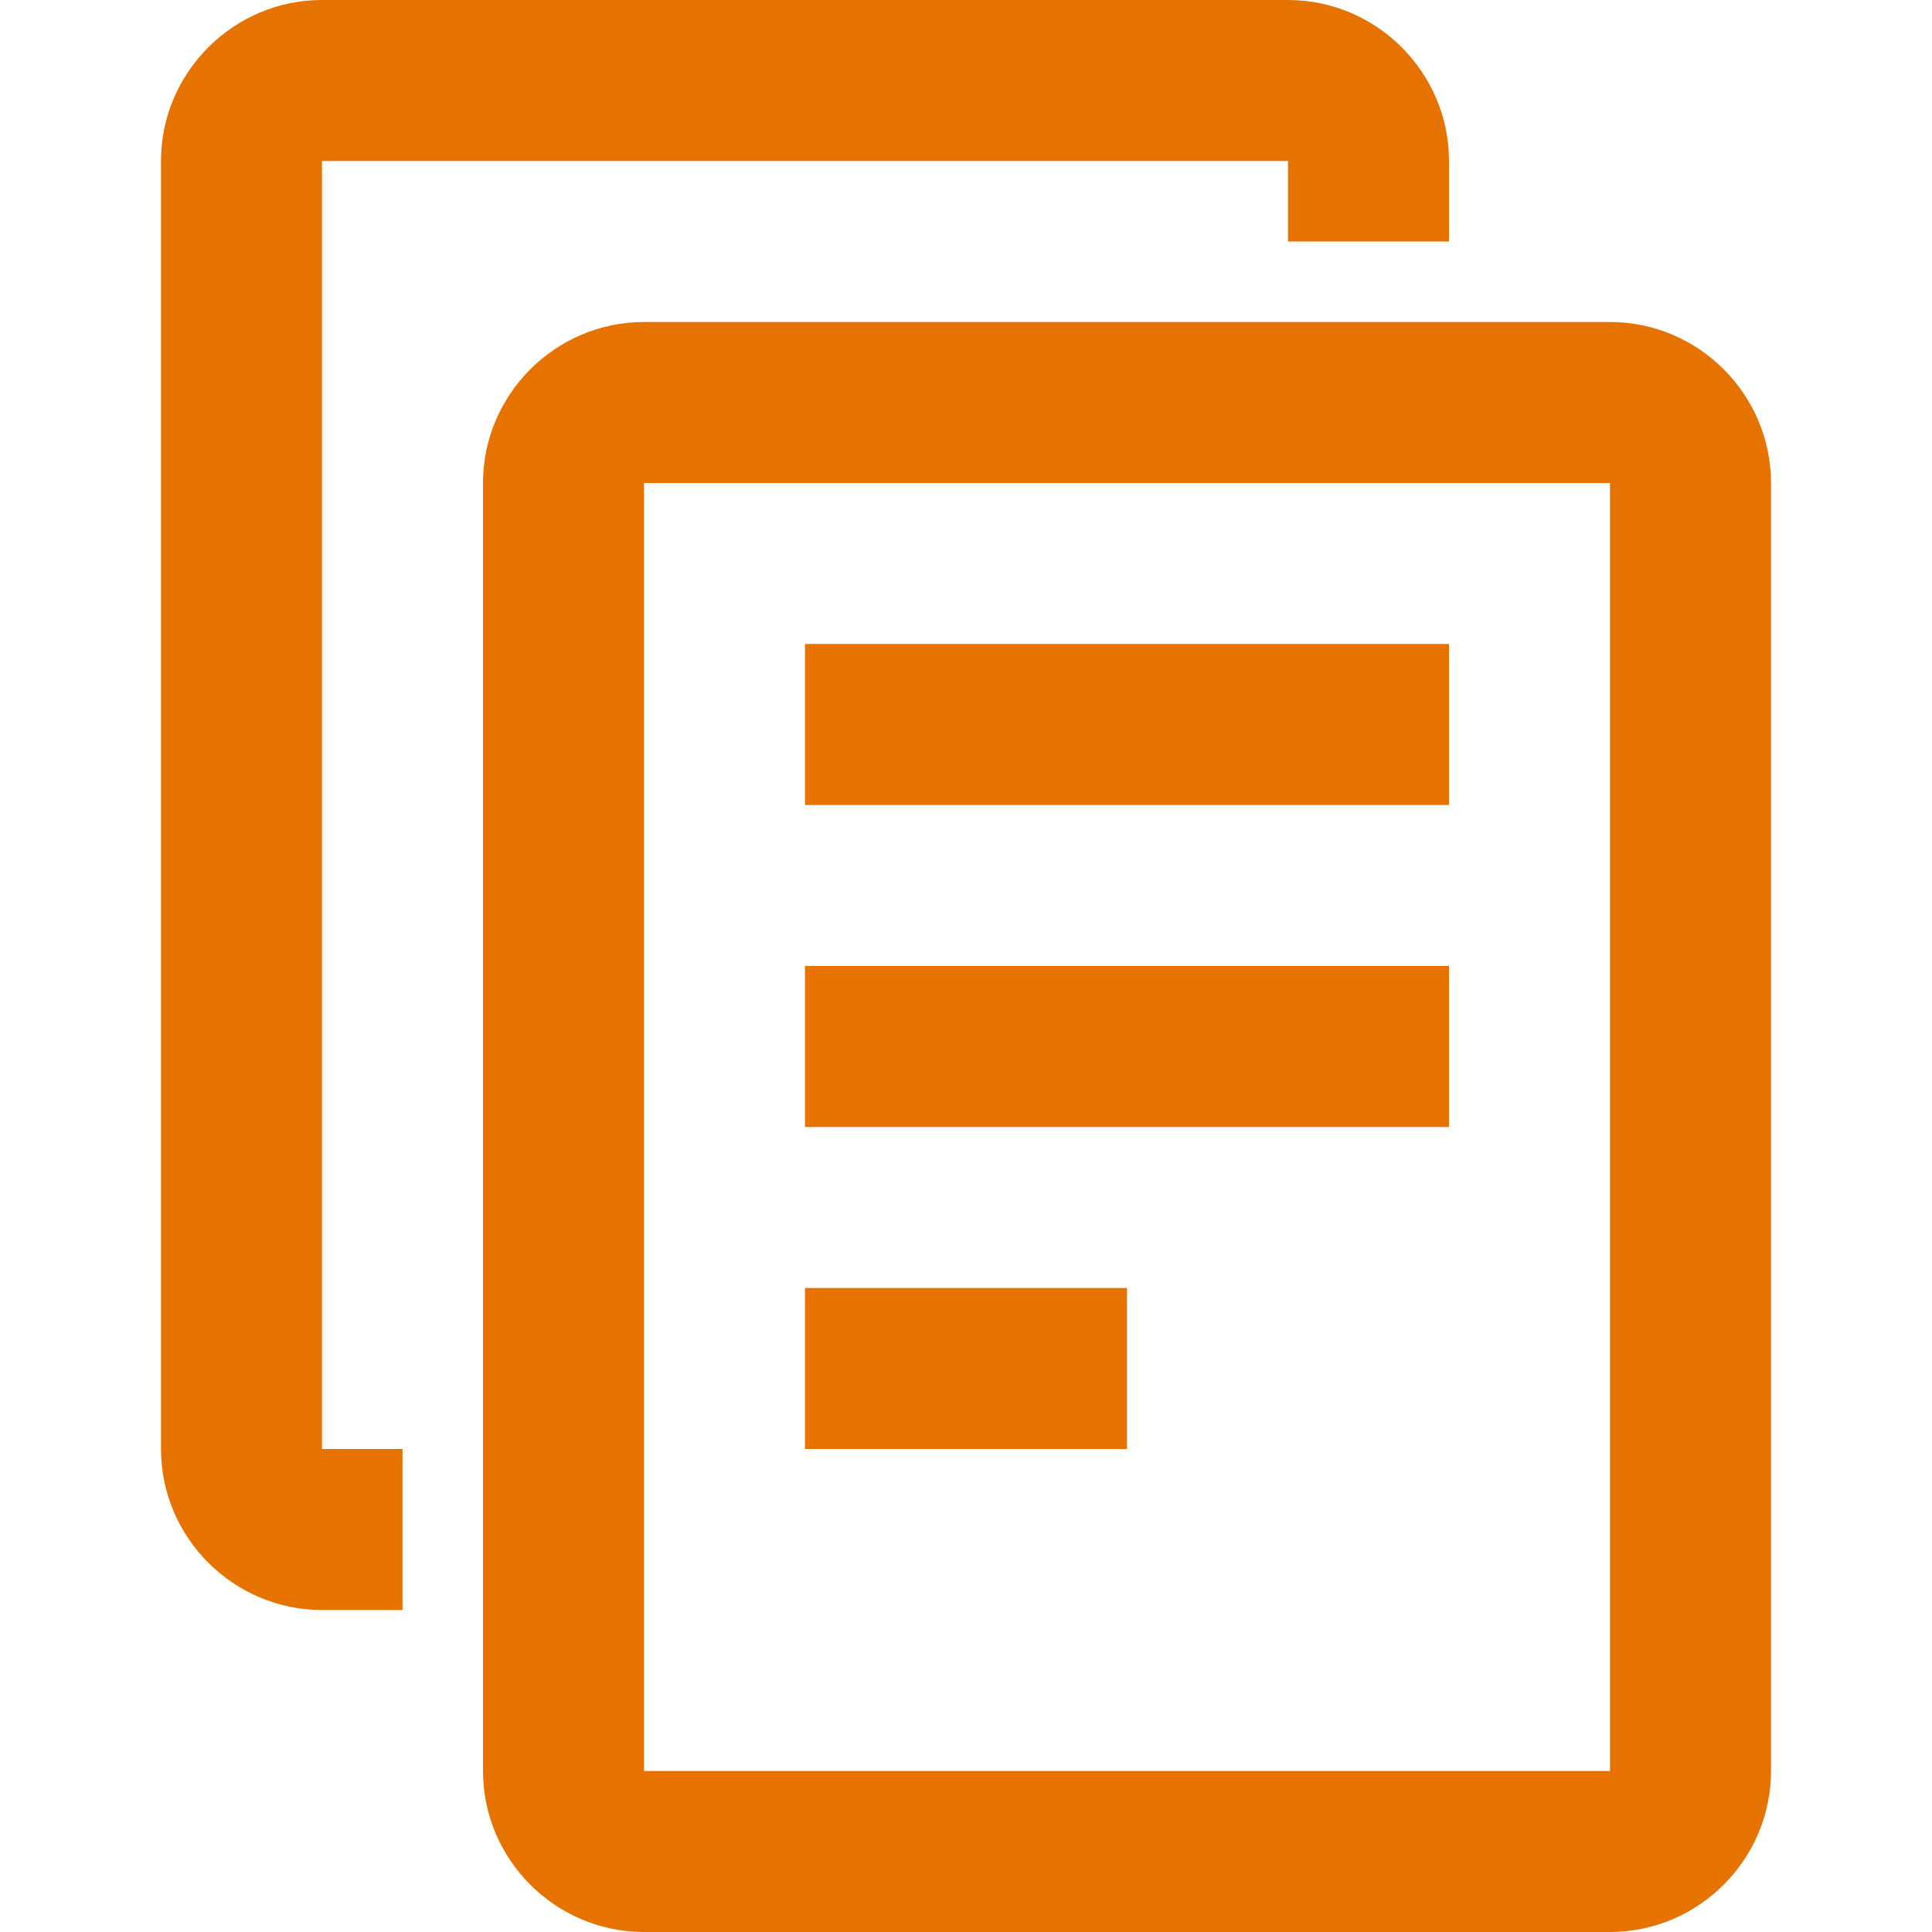 <?xml version="1.0" encoding="utf-8"?>
<!-- Generator: Adobe Illustrator 28.1.0, SVG Export Plug-In . SVG Version: 6.00 Build 0)  -->
<svg version="1.1" id="Layer_1" xmlns="http://www.w3.org/2000/svg" xmlns:xlink="http://www.w3.org/1999/xlink" x="0px" y="0px"
	 viewBox="0 0 24 24" style="enable-background:new 0 0 24 24;" xml:space="preserve">
<style type="text/css">
	.st0{fill:#E67200;}
</style>
<path class="st0" d="M20,4H8C6.9,4,6,4.9,6,6v16c0,1.1,0.9,2,2,2h12c1.1,0,2-0.9,2-2V6C22,4.9,21.1,4,20,4z M8,22V6h12v16H8z M4,18
	h1v2H4c-1.1,0-2-0.9-2-2V2c0-1.1,0.9-2,2-2h12c1.1,0,2,0.9,2,2v1h-2V2H4V18z M10,8h8v2h-8V8z M10,12h8v2h-8V12z M10,16h4v2h-4V16z"
	/>
</svg>
